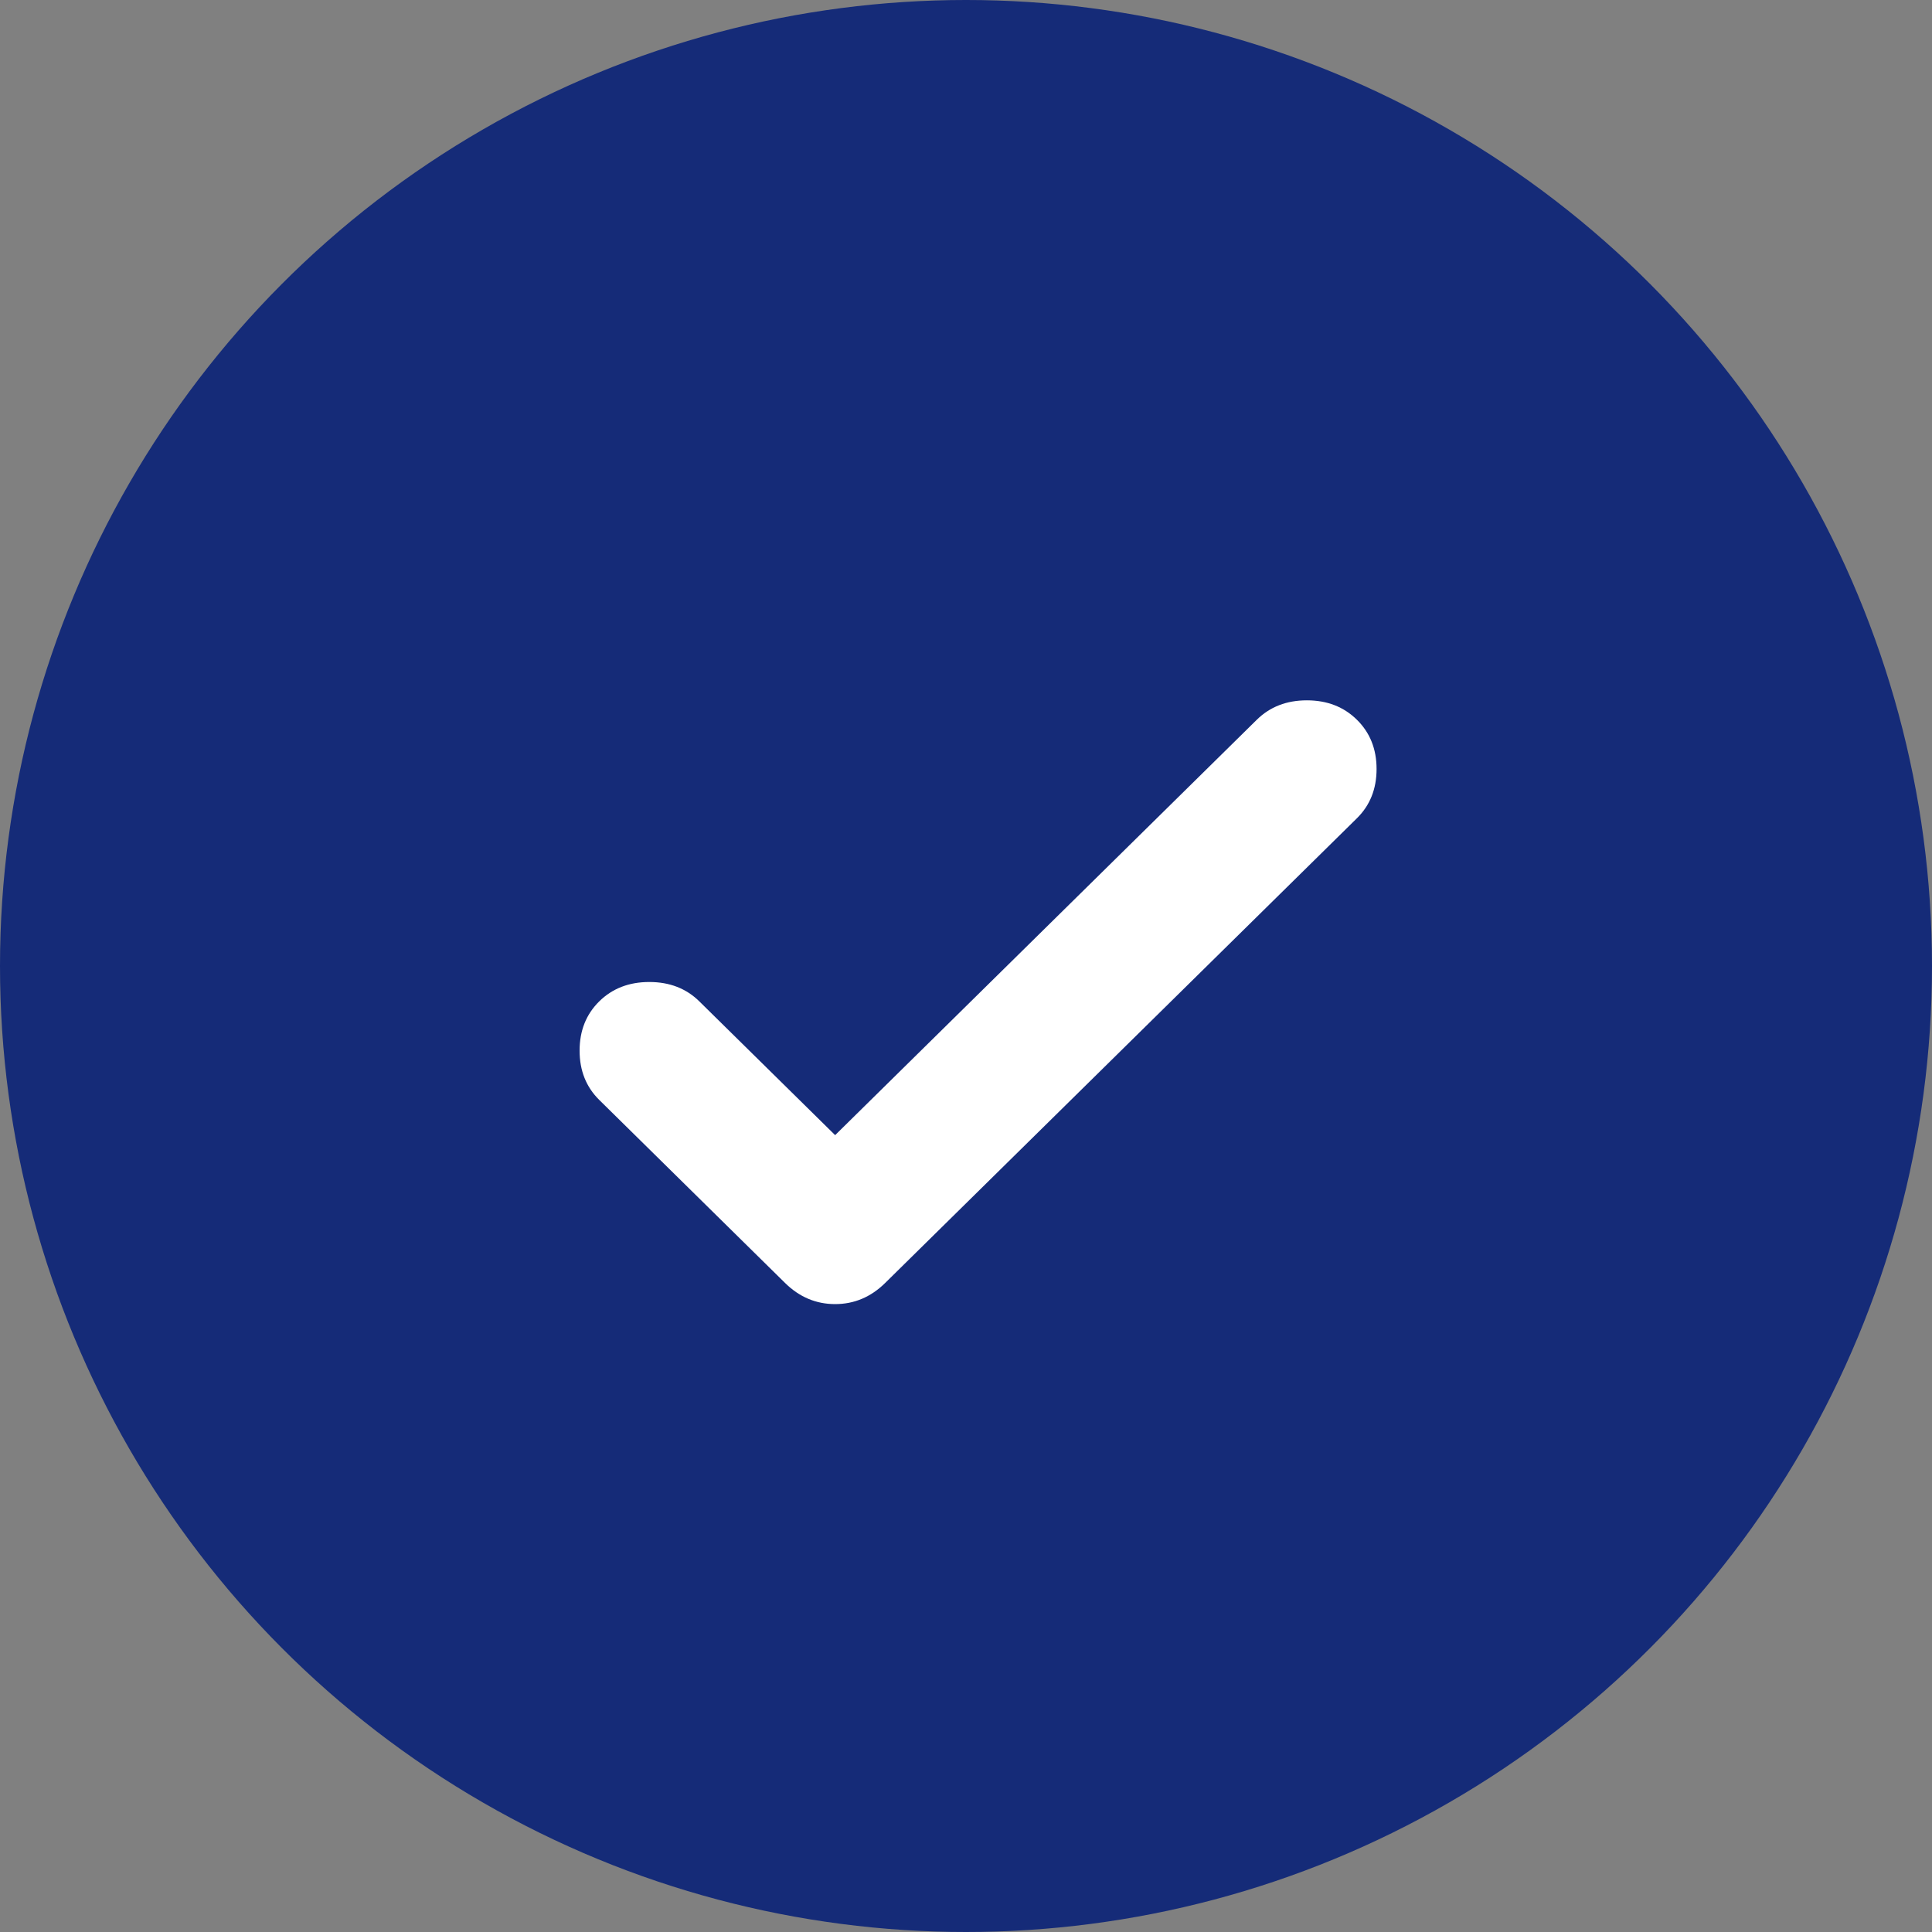 <svg width="53" height="53" viewBox="0 0 53 53" fill="none" xmlns="http://www.w3.org/2000/svg">
<rect x="0" y="0" width="53" height="53" fill="#808080" stroke="none"/>
<circle cx="26.5" cy="26.5" r="26.5" fill="#152B78"/>
<path d="M22.91 31.14L34.478 19.744C34.838 19.39 35.295 19.212 35.851 19.212C36.406 19.212 36.864 19.39 37.223 19.744C37.583 20.098 37.763 20.549 37.763 21.096C37.763 21.643 37.583 22.094 37.223 22.448L24.282 35.196C23.89 35.582 23.433 35.775 22.91 35.775C22.387 35.775 21.929 35.582 21.537 35.196L16.439 30.174C16.08 29.82 15.9 29.369 15.9 28.822C15.9 28.274 16.08 27.824 16.439 27.47C16.799 27.116 17.256 26.939 17.812 26.939C18.367 26.939 18.825 27.116 19.184 27.47L22.91 31.14Z" fill="white"/>
</svg>
